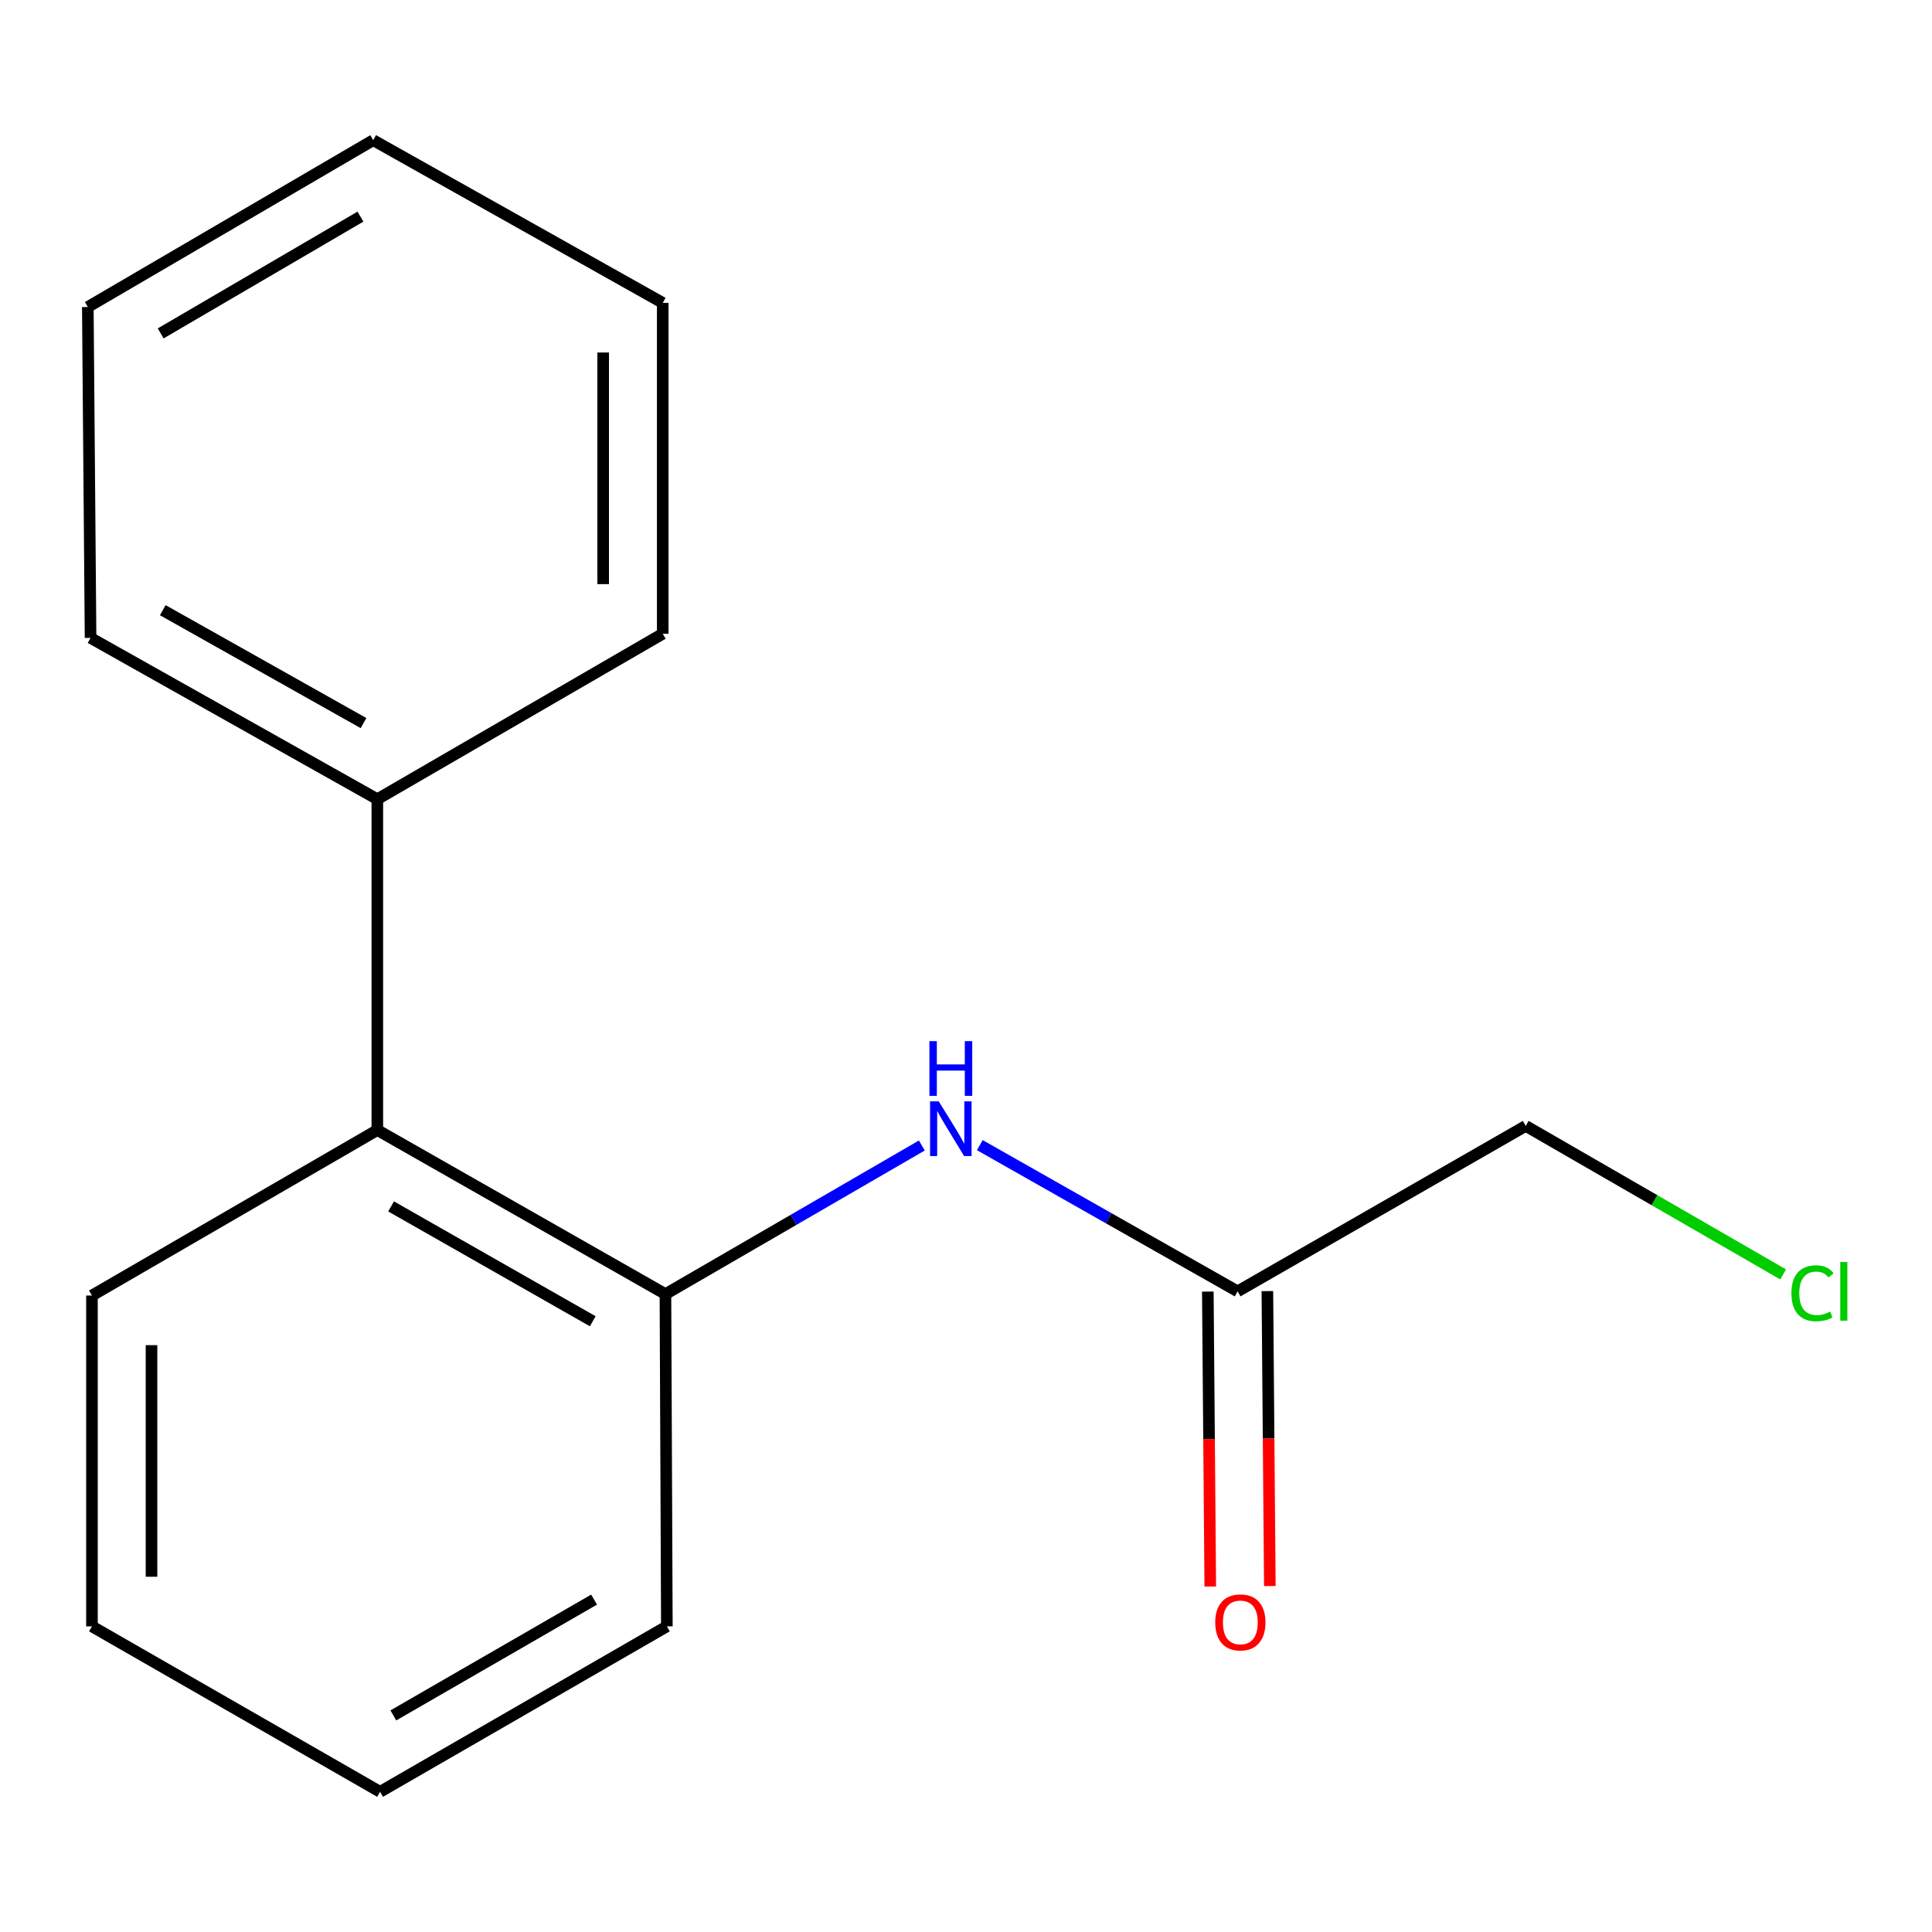 <?xml version='1.0' encoding='iso-8859-1'?>
<svg version='1.1' baseProfile='full'
              xmlns='http://www.w3.org/2000/svg'
                      xmlns:rdkit='http://www.rdkit.org/xml'
                      xmlns:xlink='http://www.w3.org/1999/xlink'
                  xml:space='preserve'
width='1000px' height='1000px' viewBox='0 0 1000 1000'>
<!-- END OF HEADER -->
<rect style='opacity:1.0;fill:#FFFFFF;stroke:none' width='1000' height='1000' x='0' y='0'> </rect>
<path class='bond-0' d='M 344.43,669.825 L 410.783,631.367' style='fill:none;fill-rule:evenodd;stroke:#000000;stroke-width:6px;stroke-linecap:butt;stroke-linejoin:miter;stroke-opacity:1' />
<path class='bond-0' d='M 410.783,631.367 L 477.137,592.909' style='fill:none;fill-rule:evenodd;stroke:#0000FF;stroke-width:6px;stroke-linecap:butt;stroke-linejoin:miter;stroke-opacity:1' />
<path class='bond-1' d='M 344.43,669.825 L 195.31,584.913' style='fill:none;fill-rule:evenodd;stroke:#000000;stroke-width:6px;stroke-linecap:butt;stroke-linejoin:miter;stroke-opacity:1' />
<path class='bond-1' d='M 306.808,683.877 L 202.424,624.438' style='fill:none;fill-rule:evenodd;stroke:#000000;stroke-width:6px;stroke-linecap:butt;stroke-linejoin:miter;stroke-opacity:1' />
<path class='bond-7' d='M 344.43,669.825 L 345.166,841.809' style='fill:none;fill-rule:evenodd;stroke:#000000;stroke-width:6px;stroke-linecap:butt;stroke-linejoin:miter;stroke-opacity:1' />
<path class='bond-2' d='M 507.151,592.722 L 573.865,630.563' style='fill:none;fill-rule:evenodd;stroke:#0000FF;stroke-width:6px;stroke-linecap:butt;stroke-linejoin:miter;stroke-opacity:1' />
<path class='bond-2' d='M 573.865,630.563 L 640.58,668.404' style='fill:none;fill-rule:evenodd;stroke:#000000;stroke-width:6px;stroke-linecap:butt;stroke-linejoin:miter;stroke-opacity:1' />
<path class='bond-4' d='M 195.31,584.913 L 195.31,413.666' style='fill:none;fill-rule:evenodd;stroke:#000000;stroke-width:6px;stroke-linecap:butt;stroke-linejoin:miter;stroke-opacity:1' />
<path class='bond-8' d='M 195.31,584.913 L 47.595,670.562' style='fill:none;fill-rule:evenodd;stroke:#000000;stroke-width:6px;stroke-linecap:butt;stroke-linejoin:miter;stroke-opacity:1' />
<path class='bond-3' d='M 625.166,668.532 L 625.8,744.863' style='fill:none;fill-rule:evenodd;stroke:#000000;stroke-width:6px;stroke-linecap:butt;stroke-linejoin:miter;stroke-opacity:1' />
<path class='bond-3' d='M 625.8,744.863 L 626.433,821.194' style='fill:none;fill-rule:evenodd;stroke:#FF0000;stroke-width:6px;stroke-linecap:butt;stroke-linejoin:miter;stroke-opacity:1' />
<path class='bond-3' d='M 655.993,668.276 L 656.626,744.607' style='fill:none;fill-rule:evenodd;stroke:#000000;stroke-width:6px;stroke-linecap:butt;stroke-linejoin:miter;stroke-opacity:1' />
<path class='bond-3' d='M 656.626,744.607 L 657.26,820.938' style='fill:none;fill-rule:evenodd;stroke:#FF0000;stroke-width:6px;stroke-linecap:butt;stroke-linejoin:miter;stroke-opacity:1' />
<path class='bond-6' d='M 640.58,668.404 L 789.716,582.772' style='fill:none;fill-rule:evenodd;stroke:#000000;stroke-width:6px;stroke-linecap:butt;stroke-linejoin:miter;stroke-opacity:1' />
<path class='bond-9' d='M 195.31,413.666 L 46.876,330.175' style='fill:none;fill-rule:evenodd;stroke:#000000;stroke-width:6px;stroke-linecap:butt;stroke-linejoin:miter;stroke-opacity:1' />
<path class='bond-9' d='M 188.158,374.273 L 84.254,315.83' style='fill:none;fill-rule:evenodd;stroke:#000000;stroke-width:6px;stroke-linecap:butt;stroke-linejoin:miter;stroke-opacity:1' />
<path class='bond-10' d='M 195.31,413.666 L 343.026,328.034' style='fill:none;fill-rule:evenodd;stroke:#000000;stroke-width:6px;stroke-linecap:butt;stroke-linejoin:miter;stroke-opacity:1' />
<path class='bond-5' d='M 922.947,659.633 L 856.331,621.202' style='fill:none;fill-rule:evenodd;stroke:#00CC00;stroke-width:6px;stroke-linecap:butt;stroke-linejoin:miter;stroke-opacity:1' />
<path class='bond-5' d='M 856.331,621.202 L 789.716,582.772' style='fill:none;fill-rule:evenodd;stroke:#000000;stroke-width:6px;stroke-linecap:butt;stroke-linejoin:miter;stroke-opacity:1' />
<path class='bond-11' d='M 345.166,841.809 L 196.732,927.441' style='fill:none;fill-rule:evenodd;stroke:#000000;stroke-width:6px;stroke-linecap:butt;stroke-linejoin:miter;stroke-opacity:1' />
<path class='bond-11' d='M 307.497,827.951 L 203.592,887.893' style='fill:none;fill-rule:evenodd;stroke:#000000;stroke-width:6px;stroke-linecap:butt;stroke-linejoin:miter;stroke-opacity:1' />
<path class='bond-16' d='M 47.595,670.562 L 47.595,841.809' style='fill:none;fill-rule:evenodd;stroke:#000000;stroke-width:6px;stroke-linecap:butt;stroke-linejoin:miter;stroke-opacity:1' />
<path class='bond-16' d='M 78.423,696.249 L 78.423,816.122' style='fill:none;fill-rule:evenodd;stroke:#000000;stroke-width:6px;stroke-linecap:butt;stroke-linejoin:miter;stroke-opacity:1' />
<path class='bond-14' d='M 46.876,330.175 L 45.455,158.911' style='fill:none;fill-rule:evenodd;stroke:#000000;stroke-width:6px;stroke-linecap:butt;stroke-linejoin:miter;stroke-opacity:1' />
<path class='bond-13' d='M 343.026,328.034 L 343.026,156.77' style='fill:none;fill-rule:evenodd;stroke:#000000;stroke-width:6px;stroke-linecap:butt;stroke-linejoin:miter;stroke-opacity:1' />
<path class='bond-13' d='M 312.198,302.344 L 312.198,182.46' style='fill:none;fill-rule:evenodd;stroke:#000000;stroke-width:6px;stroke-linecap:butt;stroke-linejoin:miter;stroke-opacity:1' />
<path class='bond-12' d='M 196.732,927.441 L 47.595,841.809' style='fill:none;fill-rule:evenodd;stroke:#000000;stroke-width:6px;stroke-linecap:butt;stroke-linejoin:miter;stroke-opacity:1' />
<path class='bond-15' d='M 343.026,156.77 L 193.17,72.559' style='fill:none;fill-rule:evenodd;stroke:#000000;stroke-width:6px;stroke-linecap:butt;stroke-linejoin:miter;stroke-opacity:1' />
<path class='bond-17' d='M 45.455,158.911 L 193.17,72.559' style='fill:none;fill-rule:evenodd;stroke:#000000;stroke-width:6px;stroke-linecap:butt;stroke-linejoin:miter;stroke-opacity:1' />
<path class='bond-17' d='M 83.17,172.572 L 186.57,112.126' style='fill:none;fill-rule:evenodd;stroke:#000000;stroke-width:6px;stroke-linecap:butt;stroke-linejoin:miter;stroke-opacity:1' />
<path  class='atom-1' d='M 485.885 570.05
L 495.165 585.05
Q 496.085 586.53, 497.565 589.21
Q 499.045 591.89, 499.125 592.05
L 499.125 570.05
L 502.885 570.05
L 502.885 598.37
L 499.005 598.37
L 489.045 581.97
Q 487.885 580.05, 486.645 577.85
Q 485.445 575.65, 485.085 574.97
L 485.085 598.37
L 481.405 598.37
L 481.405 570.05
L 485.885 570.05
' fill='#0000FF'/>
<path  class='atom-1' d='M 481.065 538.898
L 484.905 538.898
L 484.905 550.938
L 499.385 550.938
L 499.385 538.898
L 503.225 538.898
L 503.225 567.218
L 499.385 567.218
L 499.385 554.138
L 484.905 554.138
L 484.905 567.218
L 481.065 567.218
L 481.065 538.898
' fill='#0000FF'/>
<path  class='atom-4' d='M 629.001 839.748
Q 629.001 832.948, 632.361 829.148
Q 635.721 825.348, 642.001 825.348
Q 648.281 825.348, 651.641 829.148
Q 655.001 832.948, 655.001 839.748
Q 655.001 846.628, 651.601 850.548
Q 648.201 854.428, 642.001 854.428
Q 635.761 854.428, 632.361 850.548
Q 629.001 846.668, 629.001 839.748
M 642.001 851.228
Q 646.321 851.228, 648.641 848.348
Q 651.001 845.428, 651.001 839.748
Q 651.001 834.188, 648.641 831.388
Q 646.321 828.548, 642.001 828.548
Q 637.681 828.548, 635.321 831.348
Q 633.001 834.148, 633.001 839.748
Q 633.001 845.468, 635.321 848.348
Q 637.681 851.228, 642.001 851.228
' fill='#FF0000'/>
<path  class='atom-6' d='M 927.231 669.384
Q 927.231 662.344, 930.511 658.664
Q 933.831 654.944, 940.111 654.944
Q 945.951 654.944, 949.071 659.064
L 946.431 661.224
Q 944.151 658.224, 940.111 658.224
Q 935.831 658.224, 933.551 661.104
Q 931.311 663.944, 931.311 669.384
Q 931.311 674.984, 933.631 677.864
Q 935.991 680.744, 940.551 680.744
Q 943.671 680.744, 947.311 678.864
L 948.431 681.864
Q 946.951 682.824, 944.711 683.384
Q 942.471 683.944, 939.991 683.944
Q 933.831 683.944, 930.511 680.184
Q 927.231 676.424, 927.231 669.384
' fill='#00CC00'/>
<path  class='atom-6' d='M 952.511 653.224
L 956.191 653.224
L 956.191 683.584
L 952.511 683.584
L 952.511 653.224
' fill='#00CC00'/>
</svg>

